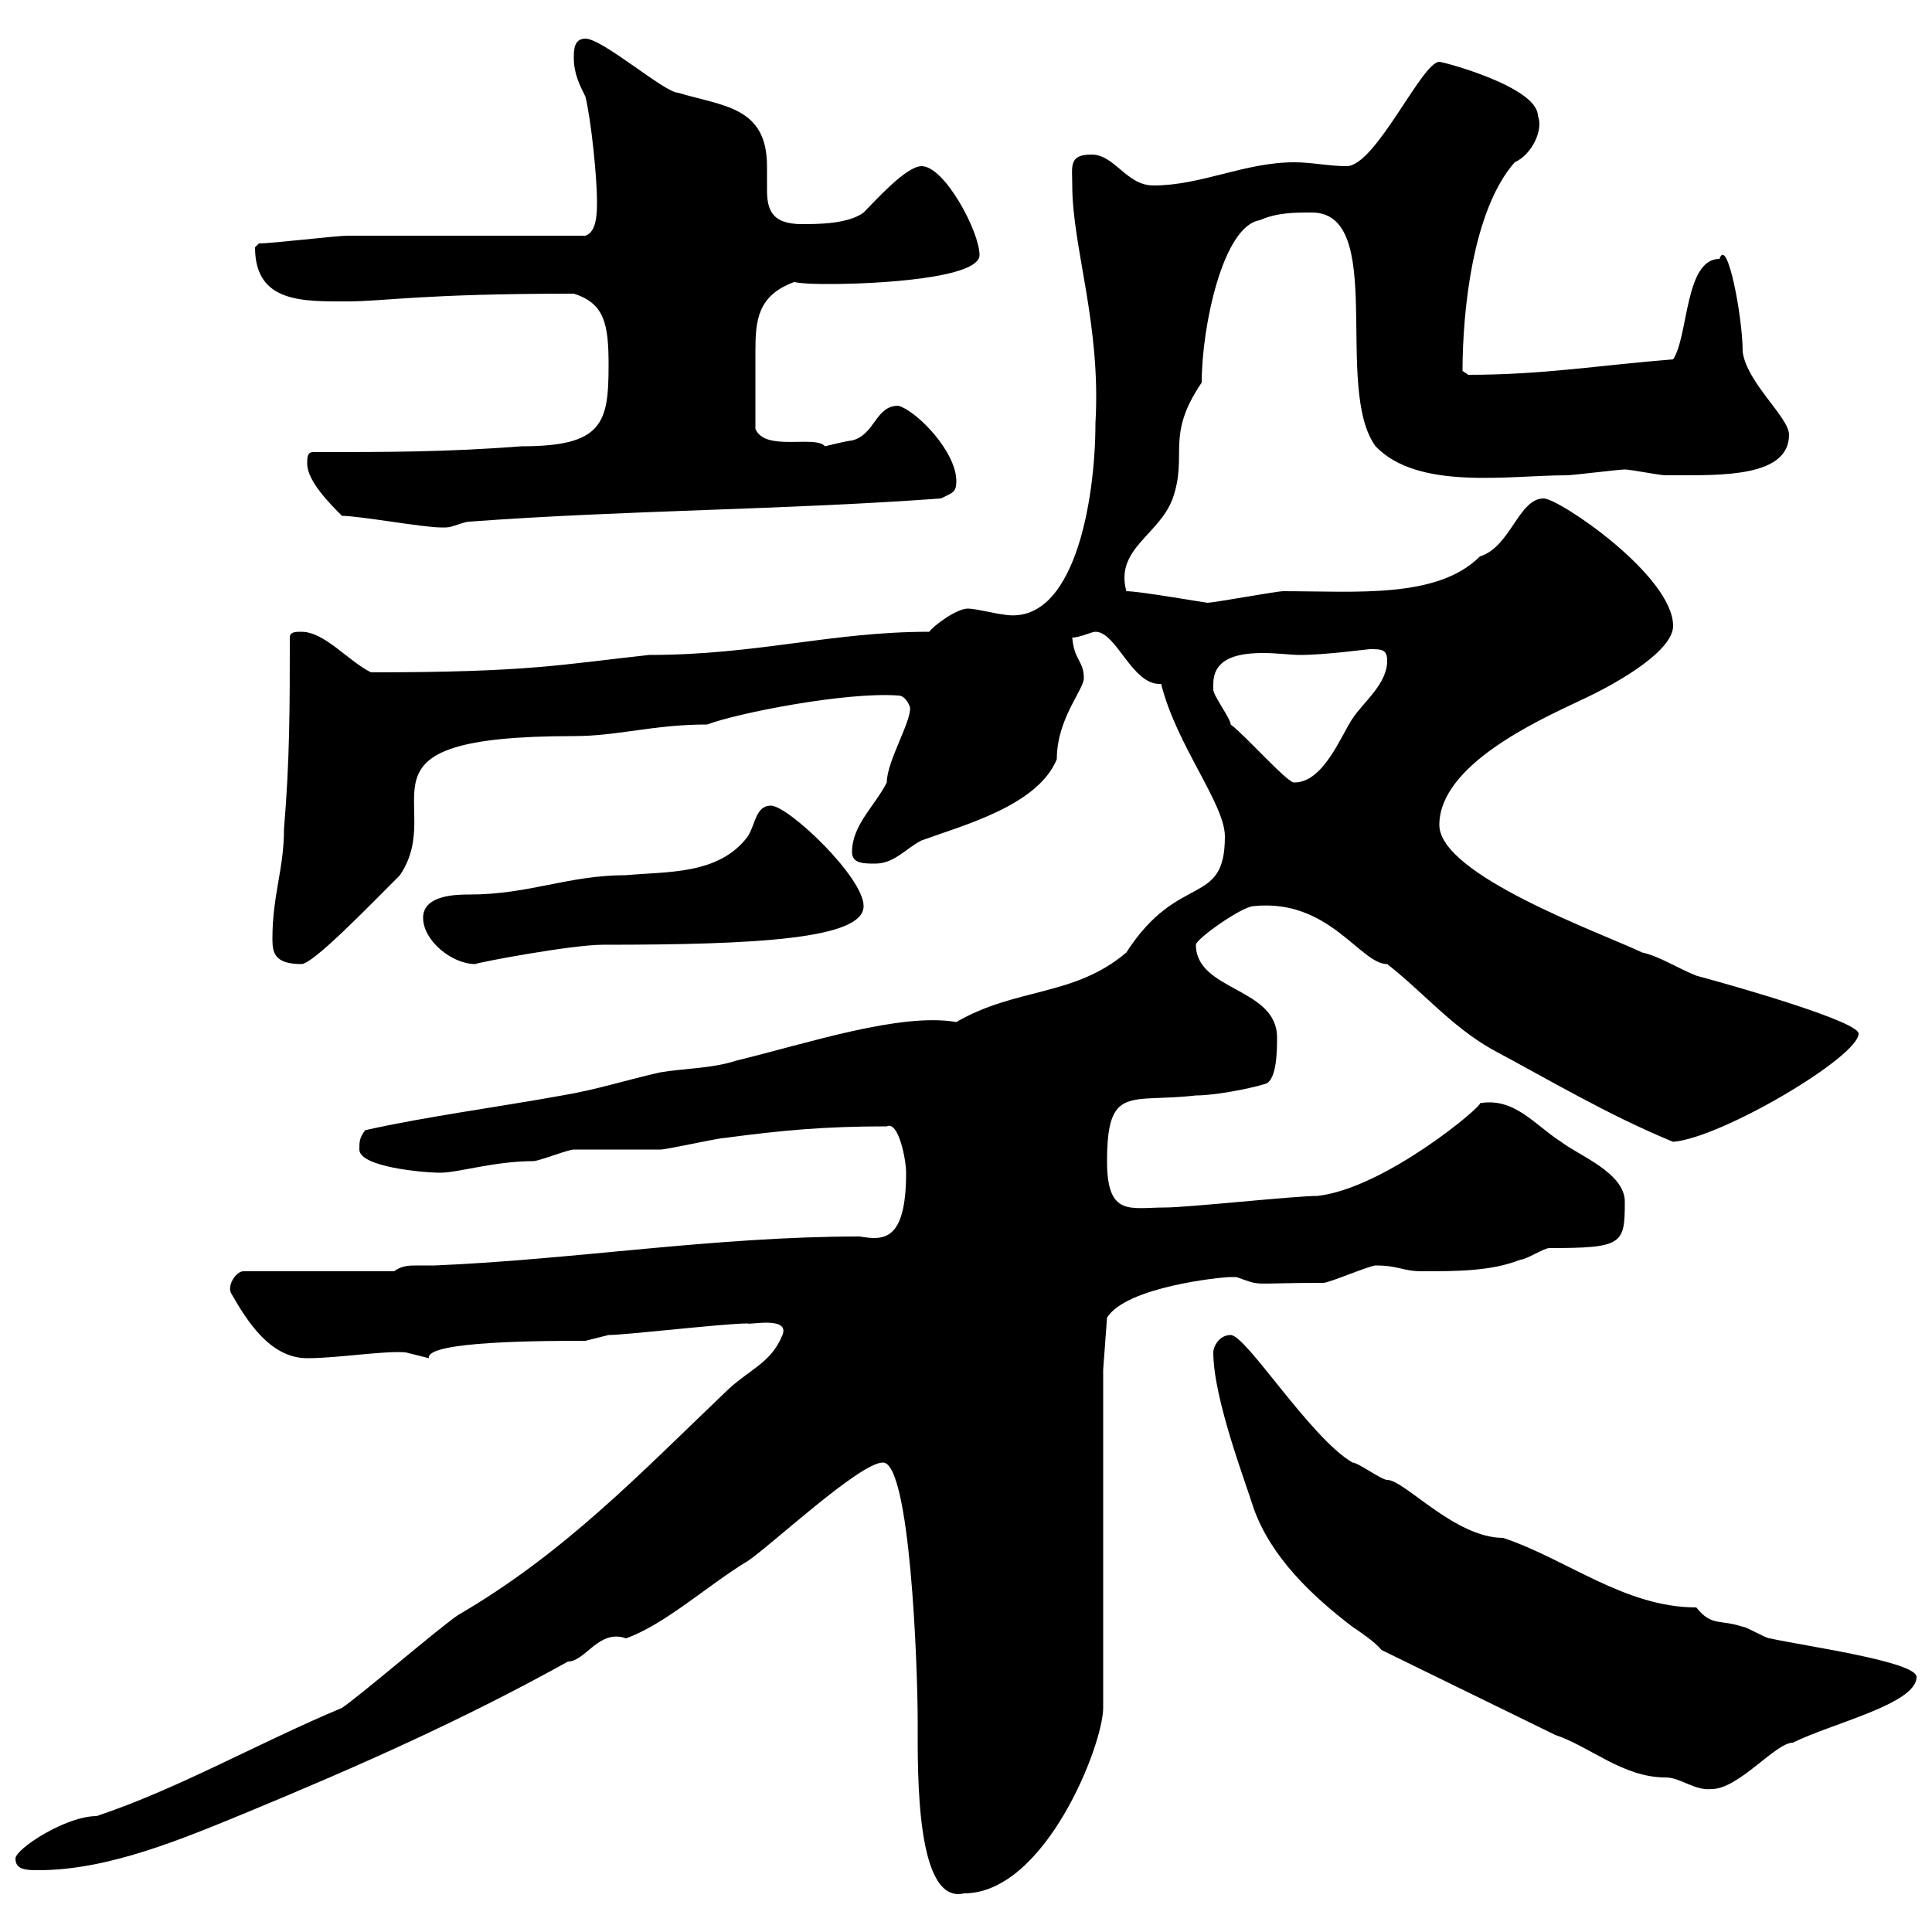 <svg xmlns="http://www.w3.org/2000/svg" xmlns:xlink="http://www.w3.org/1999/xlink" width="300" height="300"><path d="M137.10 227.10C141.30 227.10 142.50 258.30 142.50 267.60C142.50 275.40 142.20 295.80 149.70 294C162.30 294 171.30 270.90 171.30 265.20L171.30 212.70L171.90 204.60C174.90 199.80 189.60 198.30 191.10 198.30C191.10 198.30 191.10 198.30 192 198.30C196.20 199.80 193.80 199.20 205.50 199.20C206.40 199.20 212.70 196.50 213.60 196.50C217.20 196.50 217.80 197.40 220.80 197.40C226.20 197.40 231.60 197.40 236.10 195.60C237 195.60 239.70 193.80 240.60 193.80C252 193.80 252.30 193.20 252.30 186.60C252.30 182.10 245.10 179.40 242.40 177.30C238.20 174.60 235.20 170.40 229.80 171.30C230.40 171.60 215.10 184.50 204.60 185.70C201 185.70 184.50 187.50 180.90 187.50C175.50 187.50 171.90 189 171.90 180.30C171.90 168.30 175.50 171.30 185.70 170.10C188.40 170.10 193.50 169.20 196.50 168.30C198.30 167.70 198.30 162.90 198.30 161.10C198.30 153.30 185.70 153.90 185.70 146.70C185.70 145.80 192.90 140.70 194.70 140.70C206.40 139.50 211.20 149.70 215.40 149.70C220.80 153.90 225.30 159.30 231.60 162.90C240.60 167.70 249.60 173.10 259.80 177.30C267.30 176.70 288.60 164.10 288.60 160.50C288.60 158.70 271.20 153.60 263.40 151.50C260.40 150.30 257.70 148.50 255 147.90C248.70 144.90 223.50 135.90 223.50 128.10C223.50 118.80 238.80 111.90 245.10 108.90C252.30 105.60 259.80 100.80 259.80 97.20C259.80 89.40 242.10 77.40 239.70 77.40C235.80 77.40 234.60 84.90 229.80 86.40C223.20 93 210.60 91.80 199.20 91.80C198.30 91.80 188.40 93.60 187.50 93.60C187.20 93.60 177 91.80 174.90 91.80C173.10 85.20 180 83.10 182.10 77.40C184.50 70.50 180.90 67.80 186.60 59.40C186.60 50.70 189.90 35.10 195.60 34.20C198.30 33 201 33 203.70 33C215.40 33 207 60.30 213.60 69.30C220.20 76.20 234.30 73.80 243.30 73.80C244.20 73.80 251.40 72.90 252.30 72.90C253.20 72.90 257.70 73.80 258.60 73.80C259.80 73.80 259.80 73.80 259.80 73.80C267.30 73.80 277.80 74.10 277.80 67.50C277.80 64.80 271.20 59.40 270.60 54.60C270.60 49.20 268.20 36.60 267 40.20C261.60 40.20 262.20 52.20 259.80 55.80C248.40 56.70 239.70 58.20 228 58.20C228 58.20 227.10 57.60 227.10 57.60C227.10 48.60 228.60 32.70 235.20 25.20C237.90 24 239.70 20.10 238.80 18C238.80 13.50 224.10 9.60 223.50 9.60C220.80 9.60 213.60 25.80 209.10 25.80C206.40 25.80 203.70 25.20 201 25.20C193.20 25.20 186.60 28.80 179.10 28.80C174.90 28.80 173.10 24 169.50 24C165.90 24 166.50 25.80 166.50 28.80C166.50 38.40 171 50.40 170.10 65.70C170.10 77.70 166.80 97.50 155.70 95.40C155.10 95.40 151.50 94.50 150.30 94.50C148.50 94.50 144.90 97.20 144.30 98.10C129 98.10 117.60 101.70 100.80 101.70C87 103.20 82.20 104.40 57.60 104.40C54 102.60 50.40 98.10 46.80 98.10C45.90 98.10 45 98.10 45 99C45 109.80 45 117.90 44.10 128.70C44.10 135 42.30 138.90 42.30 145.80C42.30 147.90 42.60 149.70 46.80 149.70C48.60 149.70 57 141 62.10 135.90C69.60 124.80 52.50 114.30 89.10 114.30C96 114.30 101.40 112.50 109.80 112.50C114.60 110.70 131.40 107.40 139.50 108C140.70 108 141.30 109.80 141.30 109.80C141.60 111.90 137.70 118.20 137.70 121.50C135.90 125.10 132.30 128.10 132.30 132.30C132.30 134.10 134.10 134.10 135.90 134.10C138.90 134.10 140.70 131.70 143.10 130.50C149.70 128.10 161.10 125.10 164.10 117.90C164.10 111.60 168.30 107.10 168.30 105.30C168.30 102.60 166.80 102.60 166.50 99C167.70 99 169.50 98.10 170.10 98.10C173.40 98.10 175.80 106.50 180.30 106.20C182.70 115.80 190.20 124.80 190.20 129.90C190.20 141 183 135.30 174.90 147.90C166.80 154.80 157.80 153.30 148.50 158.70C139.80 157.20 125.40 162 114.30 164.70C110.70 165.90 106.20 165.90 102.60 166.50C97.20 167.70 92.70 169.20 87.30 170.10C77.40 171.90 66 173.40 56.70 175.50C55.80 176.70 55.80 177.30 55.80 178.50C55.80 181.20 65.70 182.10 68.40 182.10C71.10 182.10 76.80 180.30 82.80 180.30C83.70 180.30 88.20 178.50 89.10 178.50C90 178.50 101.70 178.50 102.60 178.50C103.50 178.50 111.60 176.70 112.50 176.70C121.50 175.50 128.10 174.90 137.70 174.90C139.50 174 140.70 180 140.70 182.10C140.70 192.90 137.10 192.60 133.50 192C111 192 89.10 195.60 67.50 196.50C66 196.50 65.40 196.50 64.80 196.50C63.60 196.50 62.40 196.50 61.20 197.40L37.80 197.40C36.60 197.40 35.10 199.80 36 201C38.40 205.20 42 210.90 47.70 210.90C52.50 210.90 59.70 209.70 63 210C63 210 66.60 210.90 66.60 210.90C66 208.20 84.90 208.20 90.90 208.20C90.90 208.20 94.50 207.30 94.50 207.30C97.20 207.30 112.50 205.50 116.10 205.50C116.10 205.80 122.70 204.30 121.50 207.30C119.70 211.80 116.10 212.70 112.50 216.30C99.30 228.90 87.60 241.20 71.10 250.80C68.40 252.60 55.80 263.40 53.10 265.20C40.20 270.60 27.60 277.80 15 282C10.20 282 2.40 287.10 2.40 288.60C2.40 290.40 4.20 290.40 6 290.40C16.80 290.40 28.20 285.60 38.40 281.40C55.80 274.20 72 267 88.20 258C90.90 258 93 252.90 97.20 254.40C103.20 252.30 110.10 246 116.10 242.40C119.70 240 133.50 227.10 137.10 227.10ZM241.50 269.40C246.90 271.20 252 276 258.60 276C261 276 263.10 278.10 265.80 277.80C270 277.80 275.70 270.60 278.40 270.60C284.40 267.60 297.60 264.60 297.60 260.40C297.60 258 280.20 255.60 274.80 254.40C274.20 254.40 271.20 252.60 270.60 252.60C267 251.40 265.80 252.60 263.40 249.60C252.30 249.60 243.30 242.10 233.40 238.80C225.90 238.80 218.10 229.80 215.40 229.80C214.50 229.80 210.90 227.10 210 227.10C203.40 223.20 193.50 207.30 191.10 207.30C189.30 207.30 188.40 209.10 188.40 210C188.40 217.20 193.50 230.40 194.70 234.30C197.40 241.80 203.70 247.80 210 252.60C210.90 253.20 213.60 255 214.50 256.20ZM65.70 142.50C65.70 146.10 70.20 149.70 73.80 149.70C74.40 149.40 88.80 146.70 93.60 146.70C117.60 146.70 134.10 145.80 134.10 140.70C134.10 136.20 122.40 125.10 119.70 125.10C117.30 125.10 117.30 128.10 116.10 129.90C111.60 135.90 103.50 135.30 97.20 135.90C88.20 135.90 82.20 138.90 72.90 138.90C71.10 138.90 65.70 138.90 65.70 142.50ZM188.40 106.20C188.40 102 192.60 101.40 196.20 101.40C198.30 101.40 200.40 101.70 201.90 101.70C205.80 101.70 212.40 100.80 212.70 100.80C214.50 100.80 215.40 100.80 215.40 102.60C215.40 106.20 211.80 108.90 210 111.60C208.20 114.30 205.50 121.50 201 121.50C200.10 121.80 193.20 114 191.10 112.50C191.10 111.60 188.40 108 188.40 107.10C188.40 107.10 188.40 106.20 188.40 106.20ZM53.10 80.10C55.80 80.10 65.70 81.90 68.40 81.90C68.40 81.90 68.40 81.90 69.30 81.90C70.20 81.90 72 81 72.90 81C97.20 79.20 121.50 79.20 146.10 77.40C147.90 76.50 148.50 76.50 148.50 74.70C148.50 70.20 142.50 63.90 139.50 63C135.90 63 135.90 67.50 132.30 68.40C131.70 68.40 128.10 69.30 128.10 69.30C126.60 67.50 118.80 70.20 117.30 66.60C117.30 61.80 117.30 57.60 117.30 54.60C117.30 49.80 117.60 45.90 123.30 43.80C125.10 44.10 126.90 44.10 129 44.10C136.20 44.10 152.10 43.20 152.10 39.60C152.10 36 146.70 25.80 143.10 25.80C140.70 25.80 135.90 31.20 134.10 33C131.70 34.80 126.90 34.80 124.50 34.80C119.70 34.80 119.10 32.40 119.10 29.40C119.10 28.20 119.10 27.30 119.10 25.80C119.10 16.50 112.20 16.50 105.30 14.40C103.20 14.40 93.60 6 90.90 6C89.10 6 89.10 7.80 89.10 9C89.10 11.40 90 13.20 90.90 15C91.80 18.60 92.70 27.60 92.70 31.20C92.70 33 92.70 36 90.90 36.60C85.50 36.60 59.40 36.60 54 36.60C52.20 36.60 42.30 37.80 40.20 37.80C40.20 37.80 39.60 38.40 39.60 38.40C39.60 47.10 47.10 46.80 54 46.80C59.70 46.80 65.40 45.60 89.10 45.60C93.90 47.10 94.50 50.40 94.50 56.70C94.50 65.70 93.60 69.30 81 69.30C69.30 70.20 60.30 70.20 48.60 70.20C47.70 70.20 47.70 71.10 47.70 72C47.70 74.70 51.30 78.30 53.10 80.10Z"/></svg>